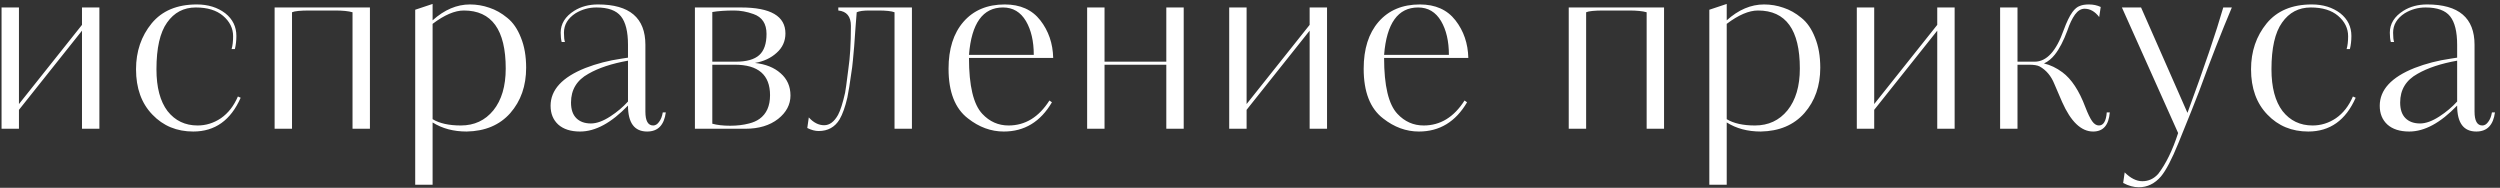 <?xml version="1.0" encoding="UTF-8"?> <svg xmlns="http://www.w3.org/2000/svg" width="466" height="35" viewBox="0 0 466 35" fill="none"><rect x="0" y="0" width="466" height="35" fill="#333333" stroke="none"/> <path d="M18.526 1.393V24H15.283V5.717L3.533 20.475V24H0.29V1.393H3.533V19.394L15.283 4.636V1.393H18.526ZM36.824 23.389C38.391 23.389 39.848 22.935 41.195 22.026C42.542 21.086 43.592 19.739 44.344 17.984L44.861 18.219C43.012 22.418 40.067 24.517 36.025 24.517C32.954 24.517 30.416 23.467 28.411 21.368C26.374 19.269 25.356 16.449 25.356 12.908C25.356 9.587 26.327 6.735 28.27 4.354C30.213 2.004 33.017 0.829 36.683 0.829C38.782 0.829 40.553 1.377 41.994 2.474C43.373 3.571 44.062 4.981 44.062 6.704C44.062 7.581 43.968 8.396 43.78 9.148H43.169C43.357 8.521 43.451 7.722 43.451 6.751C43.451 5.278 42.824 4.009 41.571 2.944C40.349 1.91 38.657 1.393 36.495 1.393C34.239 1.393 32.453 2.333 31.137 4.213C29.821 6.062 29.163 8.96 29.163 12.908C29.163 16.292 29.852 18.893 31.231 20.71C32.641 22.496 34.505 23.389 36.824 23.389ZM68.954 1.393V24H65.711V2.286C64.959 2.067 63.862 1.957 62.421 1.957H57.721C55.997 1.957 54.901 2.067 54.431 2.286V24H51.188V1.393H68.954ZM77.394 34.434V1.816L80.637 0.735V3.79C82.83 1.816 85.149 0.829 87.593 0.829C88.846 0.829 90.052 1.033 91.212 1.44C92.371 1.816 93.484 2.443 94.549 3.32C95.614 4.166 96.46 5.388 97.087 6.986C97.745 8.584 98.074 10.464 98.074 12.626C98.074 16.01 97.087 18.83 95.113 21.086C93.139 23.311 90.428 24.454 86.982 24.517C84.538 24.517 82.423 23.953 80.637 22.825V31.849V32.272V34.434H77.394ZM94.267 12.767C94.267 5.56 91.666 1.957 86.465 1.957C84.773 1.957 82.83 2.787 80.637 4.448V22.214C81.921 22.997 83.676 23.389 85.901 23.389C88.407 23.389 90.428 22.449 91.964 20.569C93.499 18.658 94.267 16.057 94.267 12.767ZM121.758 23.389C122.166 23.389 122.526 23.17 122.839 22.731C123.184 22.292 123.419 21.697 123.544 20.945H124.108C123.795 23.326 122.636 24.517 120.63 24.517C118.249 24.517 117.058 22.903 117.058 19.676C113.956 22.903 110.98 24.517 108.128 24.517C106.374 24.517 105.011 24.078 104.039 23.201C103.099 22.324 102.629 21.164 102.629 19.723C102.629 16.746 104.791 14.396 109.115 12.673C111.215 11.858 113.455 11.279 115.836 10.934L117.058 10.746V8.349C117.058 5.905 116.62 4.135 115.742 3.038C114.865 1.941 113.345 1.393 111.183 1.393C109.773 1.393 108.473 1.753 107.282 2.474C105.841 3.414 105.12 4.62 105.12 6.093C105.12 6.908 105.183 7.487 105.308 7.832H104.697C104.572 7.362 104.509 6.782 104.509 6.093C104.509 4.432 105.355 3.069 107.047 2.004C108.301 1.221 109.773 0.829 111.465 0.829C117.356 0.829 120.301 3.336 120.301 8.349V20.804C120.301 22.527 120.787 23.389 121.758 23.389ZM117.058 18.924V11.31C114.05 11.843 111.591 12.657 109.679 13.754C107.517 14.945 106.436 16.731 106.436 19.112C106.436 20.397 106.765 21.368 107.423 22.026C108.081 22.684 108.99 23.013 110.149 23.013C111.215 23.013 112.421 22.574 113.768 21.697C115.022 20.882 116.118 19.958 117.058 18.924ZM146.404 6.234C146.404 7.675 145.855 8.882 144.759 9.853C143.693 10.824 142.346 11.451 140.717 11.733C142.722 11.952 144.32 12.595 145.511 13.66C146.733 14.725 147.344 16.104 147.344 17.796C147.344 19.488 146.576 20.945 145.041 22.167C143.474 23.389 141.437 24 138.931 24H129.531V1.393H138.132C143.646 1.393 146.404 3.007 146.404 6.234ZM143.537 17.749C143.537 13.958 141.343 12.062 136.957 12.062H132.774V23.06C133.682 23.311 134.795 23.436 136.111 23.436C137.395 23.436 138.57 23.295 139.636 23.013C140.388 22.825 141.03 22.543 141.563 22.167C142.879 21.227 143.537 19.754 143.537 17.749ZM142.879 6.328C142.879 4.417 142.064 3.179 140.435 2.615C139.213 2.176 138.006 1.957 136.816 1.957C135.249 1.957 133.902 2.051 132.774 2.239V11.498H137.145C139.15 11.498 140.607 11.091 141.516 10.276C142.424 9.461 142.879 8.145 142.879 6.328ZM169.983 1.393V24H166.74V2.286C166.176 2.067 165.157 1.957 163.685 1.957H162.04C160.943 1.957 160.16 2.067 159.69 2.286L159.455 5.294C159.361 6.422 159.282 7.534 159.22 8.631C159.032 10.793 158.906 12.093 158.844 12.532C158.436 15.446 158.139 17.326 157.951 18.172C157.543 19.927 157.058 21.29 156.494 22.261C155.616 23.702 154.316 24.423 152.593 24.423C151.935 24.423 151.23 24.235 150.478 23.859L150.76 21.885C151.637 22.856 152.593 23.342 153.627 23.342C154.629 23.342 155.491 22.7 156.212 21.415C156.65 20.6 157.089 19.222 157.528 17.279C157.59 17.06 157.794 15.571 158.139 12.814C158.452 10.715 158.609 8.051 158.609 4.824C158.609 3.069 157.825 2.114 156.259 1.957V1.393H169.983ZM187.291 0.829C190.174 0.829 192.383 1.816 193.918 3.79C195.453 5.764 196.252 8.098 196.315 10.793H180.617C180.617 15.994 181.447 19.472 183.108 21.227C184.455 22.668 186.085 23.389 187.996 23.389C191.098 23.389 193.636 21.838 195.61 18.736L196.08 19.065C193.949 22.7 190.957 24.517 187.103 24.517C184.722 24.517 182.497 23.702 180.429 22.073C178.016 20.224 176.81 17.138 176.81 12.814C176.81 9.117 177.734 6.203 179.583 4.072C181.463 1.91 184.032 0.829 187.291 0.829ZM180.617 10.229H192.696C192.696 7.691 192.21 5.592 191.239 3.931C190.236 2.239 188.811 1.393 186.962 1.393C183.202 1.393 181.087 4.338 180.617 10.229ZM205.885 1.393V11.498H217.4V1.393H220.643V24H217.4V12.062H205.885V24H202.642V1.393H205.885ZM247.359 1.393V24H244.116V5.717L232.366 20.475V24H229.123V1.393H232.366V19.394L244.116 4.636V1.393H247.359ZM264.67 0.829C267.553 0.829 269.762 1.816 271.297 3.79C272.832 5.764 273.631 8.098 273.694 10.793H257.996C257.996 15.994 258.826 19.472 260.487 21.227C261.834 22.668 263.464 23.389 265.375 23.389C268.477 23.389 271.015 21.838 272.989 18.736L273.459 19.065C271.328 22.7 268.336 24.517 264.482 24.517C262.101 24.517 259.876 23.702 257.808 22.073C255.395 20.224 254.189 17.138 254.189 12.814C254.189 9.117 255.113 6.203 256.962 4.072C258.842 1.91 261.411 0.829 264.67 0.829ZM257.996 10.229H270.075C270.075 7.691 269.589 5.592 268.618 3.931C267.615 2.239 266.19 1.393 264.341 1.393C260.581 1.393 258.466 4.338 257.996 10.229ZM310.178 1.393V24H306.935V2.286C306.183 2.067 305.086 1.957 303.645 1.957H298.945C297.221 1.957 296.125 2.067 295.655 2.286V24H292.412V1.393H310.178ZM318.618 34.434V1.816L321.861 0.735V3.79C324.054 1.816 326.373 0.829 328.817 0.829C330.07 0.829 331.276 1.033 332.436 1.44C333.595 1.816 334.707 2.443 335.773 3.32C336.838 4.166 337.684 5.388 338.311 6.986C338.969 8.584 339.298 10.464 339.298 12.626C339.298 16.01 338.311 18.83 336.337 21.086C334.363 23.311 331.652 24.454 328.206 24.517C325.762 24.517 323.647 23.953 321.861 22.825V31.849V32.272V34.434H318.618ZM335.491 12.767C335.491 5.56 332.89 1.957 327.689 1.957C325.997 1.957 324.054 2.787 321.861 4.448V22.214C323.145 22.997 324.9 23.389 327.125 23.389C329.631 23.389 331.652 22.449 333.188 20.569C334.723 18.658 335.491 16.057 335.491 12.767ZM364.345 1.393V24H361.102V5.717L349.352 20.475V24H346.109V1.393H349.352V19.394L361.102 4.636V1.393H364.345ZM376.063 1.393V11.498H379.259C381.484 11.498 383.285 9.54 384.664 5.623C385.228 4.088 385.776 2.96 386.309 2.239C386.748 1.644 387.202 1.268 387.672 1.111C388.111 0.923 388.675 0.829 389.364 0.829C390.179 0.829 390.915 0.986 391.573 1.299L391.291 3.179C390.508 2.145 389.599 1.628 388.565 1.628C387.907 1.628 387.312 1.988 386.779 2.709C386.246 3.461 385.776 4.448 385.369 5.67C384.648 7.613 383.865 9.117 383.019 10.182C382.424 10.934 381.75 11.482 380.998 11.827C382.189 12.109 383.332 12.657 384.429 13.472C386.121 14.725 387.547 16.887 388.706 19.958C389.176 21.18 389.599 22.057 389.975 22.59C390.351 23.123 390.774 23.389 391.244 23.389C392.09 23.389 392.576 22.574 392.701 20.945H393.265C393.077 23.326 392.043 24.517 390.163 24.517C387.938 24.517 386.011 22.684 384.382 19.018L382.925 15.634C382.33 14.161 381.421 13.08 380.199 12.391C379.792 12.172 379.118 12.062 378.178 12.062H376.063V24H372.82V1.393H376.063ZM399.095 1.393L407.743 21.039C410.877 12.516 413.101 5.968 414.417 1.393H416.015C414.073 5.999 412.036 11.216 409.905 17.044C409.341 18.548 408.057 21.76 406.051 26.679C404.829 29.687 403.748 31.755 402.808 32.883C401.649 34.23 400.27 34.904 398.672 34.904C397.732 34.904 396.761 34.638 395.758 34.105L396.04 32.131C397.137 33.228 398.234 33.776 399.33 33.776C400.49 33.776 401.477 33.322 402.291 32.413C403.733 30.533 404.97 27.995 406.004 24.799L395.523 1.393H399.095ZM431.062 23.389C432.629 23.389 434.086 22.935 435.433 22.026C436.781 21.086 437.83 19.739 438.582 17.984L439.099 18.219C437.251 22.418 434.305 24.517 430.263 24.517C427.193 24.517 424.655 23.467 422.649 21.368C420.613 19.269 419.594 16.449 419.594 12.908C419.594 9.587 420.566 6.735 422.508 4.354C424.451 2.004 427.255 0.829 430.921 0.829C433.021 0.829 434.791 1.377 436.232 2.474C437.611 3.571 438.3 4.981 438.3 6.704C438.3 7.581 438.206 8.396 438.018 9.148H437.407C437.595 8.521 437.689 7.722 437.689 6.751C437.689 5.278 437.063 4.009 435.809 2.944C434.587 1.91 432.895 1.393 430.733 1.393C428.477 1.393 426.691 2.333 425.375 4.213C424.059 6.062 423.401 8.96 423.401 12.908C423.401 16.292 424.091 18.893 425.469 20.71C426.879 22.496 428.744 23.389 431.062 23.389ZM462.712 23.389C463.119 23.389 463.48 23.17 463.793 22.731C464.138 22.292 464.373 21.697 464.498 20.945H465.062C464.749 23.326 463.589 24.517 461.584 24.517C459.203 24.517 458.012 22.903 458.012 19.676C454.91 22.903 451.933 24.517 449.082 24.517C447.327 24.517 445.964 24.078 444.993 23.201C444.053 22.324 443.583 21.164 443.583 19.723C443.583 16.746 445.745 14.396 450.069 12.673C452.168 11.858 454.409 11.279 456.79 10.934L458.012 10.746V8.349C458.012 5.905 457.573 4.135 456.696 3.038C455.819 1.941 454.299 1.393 452.137 1.393C450.727 1.393 449.427 1.753 448.236 2.474C446.795 3.414 446.074 4.62 446.074 6.093C446.074 6.908 446.137 7.487 446.262 7.832H445.651C445.526 7.362 445.463 6.782 445.463 6.093C445.463 4.432 446.309 3.069 448.001 2.004C449.254 1.221 450.727 0.829 452.419 0.829C458.31 0.829 461.255 3.336 461.255 8.349V20.804C461.255 22.527 461.741 23.389 462.712 23.389ZM458.012 18.924V11.31C455.004 11.843 452.544 12.657 450.633 13.754C448.471 14.945 447.39 16.731 447.39 19.112C447.39 20.397 447.719 21.368 448.377 22.026C449.035 22.684 449.944 23.013 451.103 23.013C452.168 23.013 453.375 22.574 454.722 21.697C455.975 20.882 457.072 19.958 458.012 18.924Z" fill="white"></path> </svg> 